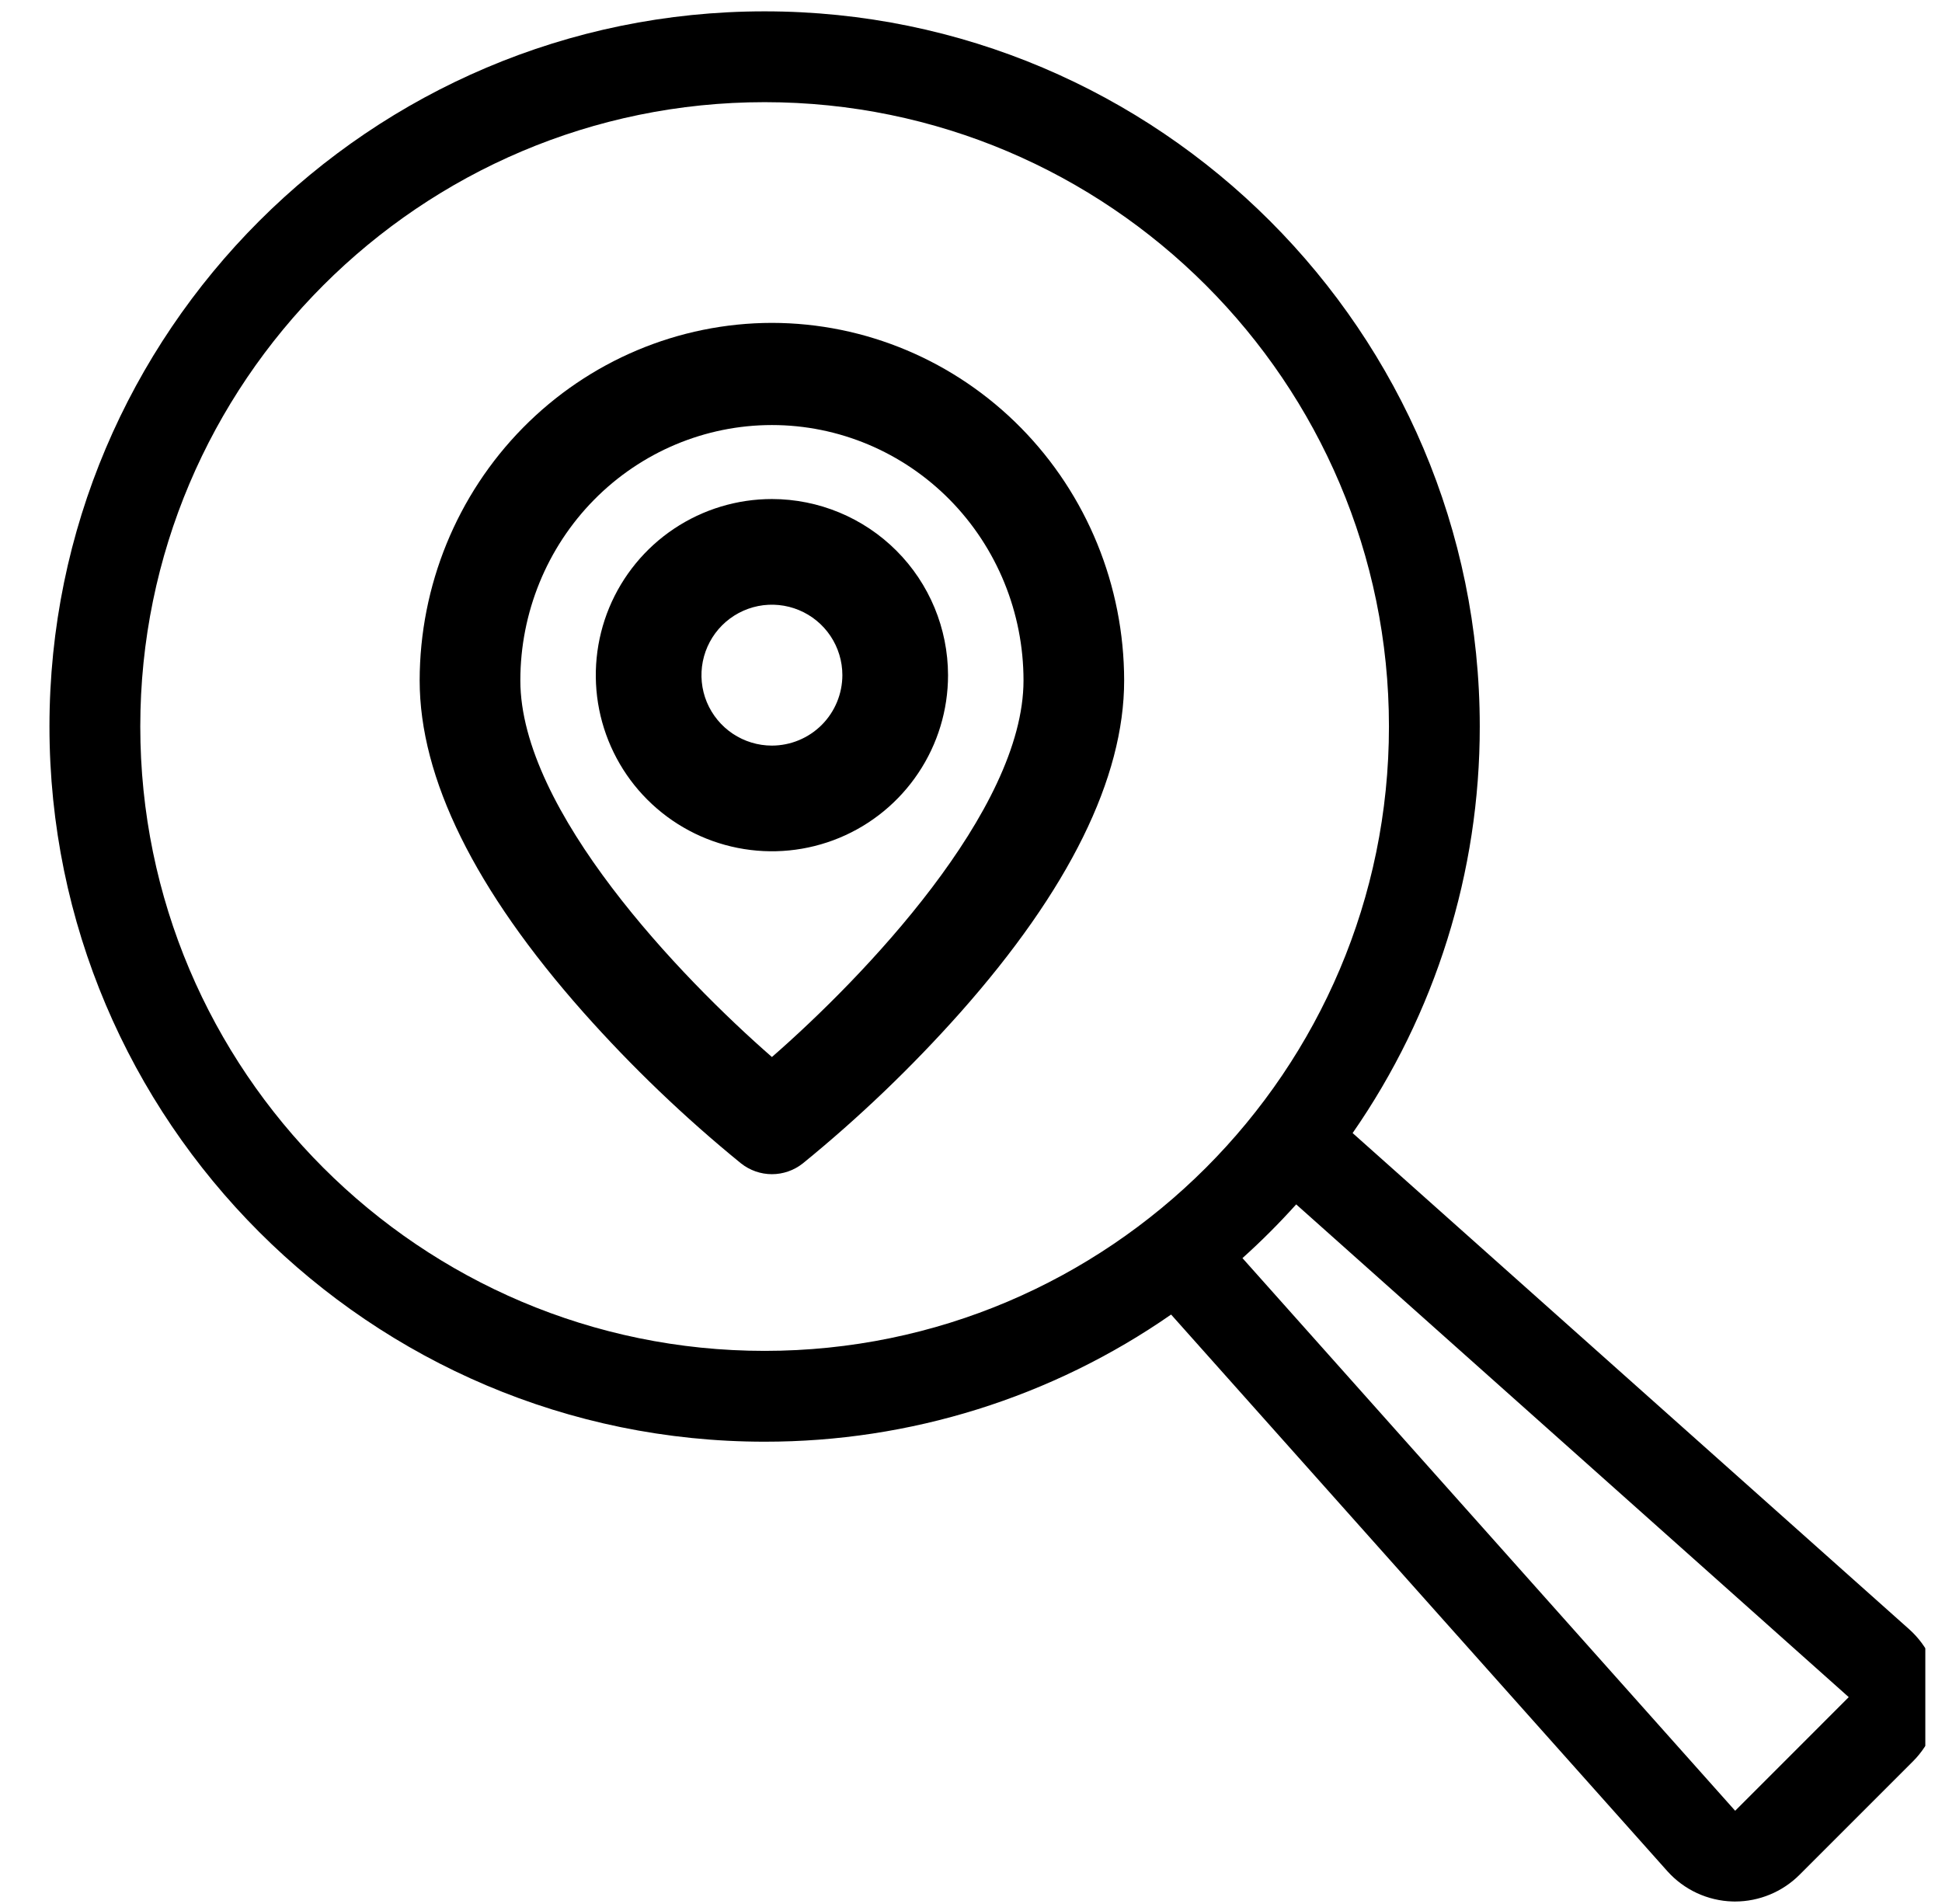 <svg width="51" height="50" viewBox="0 0 51 50" fill="none" xmlns="http://www.w3.org/2000/svg">
<g clip-path="url(#clip0_147_5316)">
<g clip-path="url(#clip1_147_5316)">
<g clip-path="url(#clip2_147_5316)">
<path d="M50.936 44.499C50.926 44.175 50.85 43.856 50.714 43.561C50.577 43.267 50.381 43.003 50.14 42.787L35.522 29.755C37.699 26.621 38.864 22.895 38.861 19.079C38.861 8.723 30.436 0.298 20.08 0.298C9.724 0.298 1.299 8.723 1.299 19.079C1.299 29.435 9.724 37.86 20.08 37.86C23.896 37.864 27.622 36.699 30.755 34.521L43.788 49.139C44.005 49.381 44.268 49.576 44.563 49.713C44.857 49.849 45.176 49.925 45.5 49.934C45.522 49.935 45.544 49.935 45.567 49.935C46.2 49.934 46.806 49.683 47.255 49.237L50.238 46.254C50.467 46.024 50.647 45.75 50.767 45.448C50.887 45.147 50.944 44.824 50.936 44.499ZM3.684 19.079C3.684 10.038 11.039 2.683 20.08 2.683C29.12 2.683 36.476 10.038 36.476 19.079C36.476 28.12 29.12 35.475 20.08 35.475C11.039 35.475 3.684 28.12 3.684 19.079ZM45.568 47.552L32.629 33.039C33.124 32.594 33.595 32.123 34.04 31.628L48.551 44.568L45.568 47.552Z" fill="black"/>
<path d="M20.272 8.479C17.82 8.482 15.468 9.473 13.734 11.233C12 12.993 11.024 15.379 11.021 17.869C11.021 20.435 12.469 23.37 15.325 26.59C16.597 28.021 17.98 29.346 19.461 30.552C19.693 30.735 19.978 30.835 20.272 30.835C20.566 30.835 20.851 30.735 21.083 30.552C22.564 29.346 23.946 28.021 25.219 26.59C28.074 23.37 29.522 20.435 29.522 17.869C29.519 15.379 28.544 12.993 26.81 11.233C25.076 9.473 22.724 8.482 20.272 8.479ZM20.272 27.758C17.88 25.672 13.665 21.287 13.665 17.869C13.665 16.09 14.361 14.384 15.6 13.126C16.839 11.869 18.52 11.162 20.272 11.162C22.024 11.162 23.705 11.869 24.944 13.126C26.183 14.384 26.879 16.09 26.879 17.869C26.879 21.288 22.664 25.672 20.272 27.758Z" fill="black"/>
<path d="M20.272 13.105C19.357 13.105 18.463 13.376 17.702 13.884C16.941 14.392 16.349 15.115 15.998 15.96C15.649 16.805 15.557 17.735 15.735 18.632C15.914 19.529 16.354 20.354 17.001 21C17.648 21.647 18.472 22.088 19.369 22.266C20.267 22.445 21.197 22.353 22.042 22.003C22.887 21.653 23.609 21.06 24.117 20.299C24.626 19.539 24.897 18.645 24.897 17.73C24.895 16.504 24.408 15.328 23.541 14.461C22.674 13.594 21.498 13.106 20.272 13.105ZM20.272 19.58C19.906 19.58 19.548 19.471 19.244 19.268C18.94 19.065 18.703 18.776 18.562 18.438C18.422 18.1 18.386 17.728 18.457 17.369C18.529 17.01 18.705 16.68 18.963 16.422C19.222 16.163 19.552 15.987 19.911 15.915C20.27 15.844 20.642 15.881 20.98 16.021C21.318 16.161 21.607 16.398 21.81 16.702C22.013 17.006 22.122 17.364 22.122 17.73C22.121 18.22 21.926 18.691 21.579 19.038C21.232 19.384 20.762 19.579 20.272 19.58Z" fill="black"/>
</g>
</g>
</g>
<defs>
<clipPath id="clip0_147_5316">
<rect width="50" height="50" fill="white" transform="translate(0.562)"/>
</clipPath>
<clipPath id="clip1_147_5316">
<rect width="50" height="50" fill="white" transform="translate(1)"/>
</clipPath>
<clipPath id="clip2_147_5316">
<rect width="50" height="50" fill="white" transform="translate(1)"/>
</clipPath>
</defs>
</svg>
